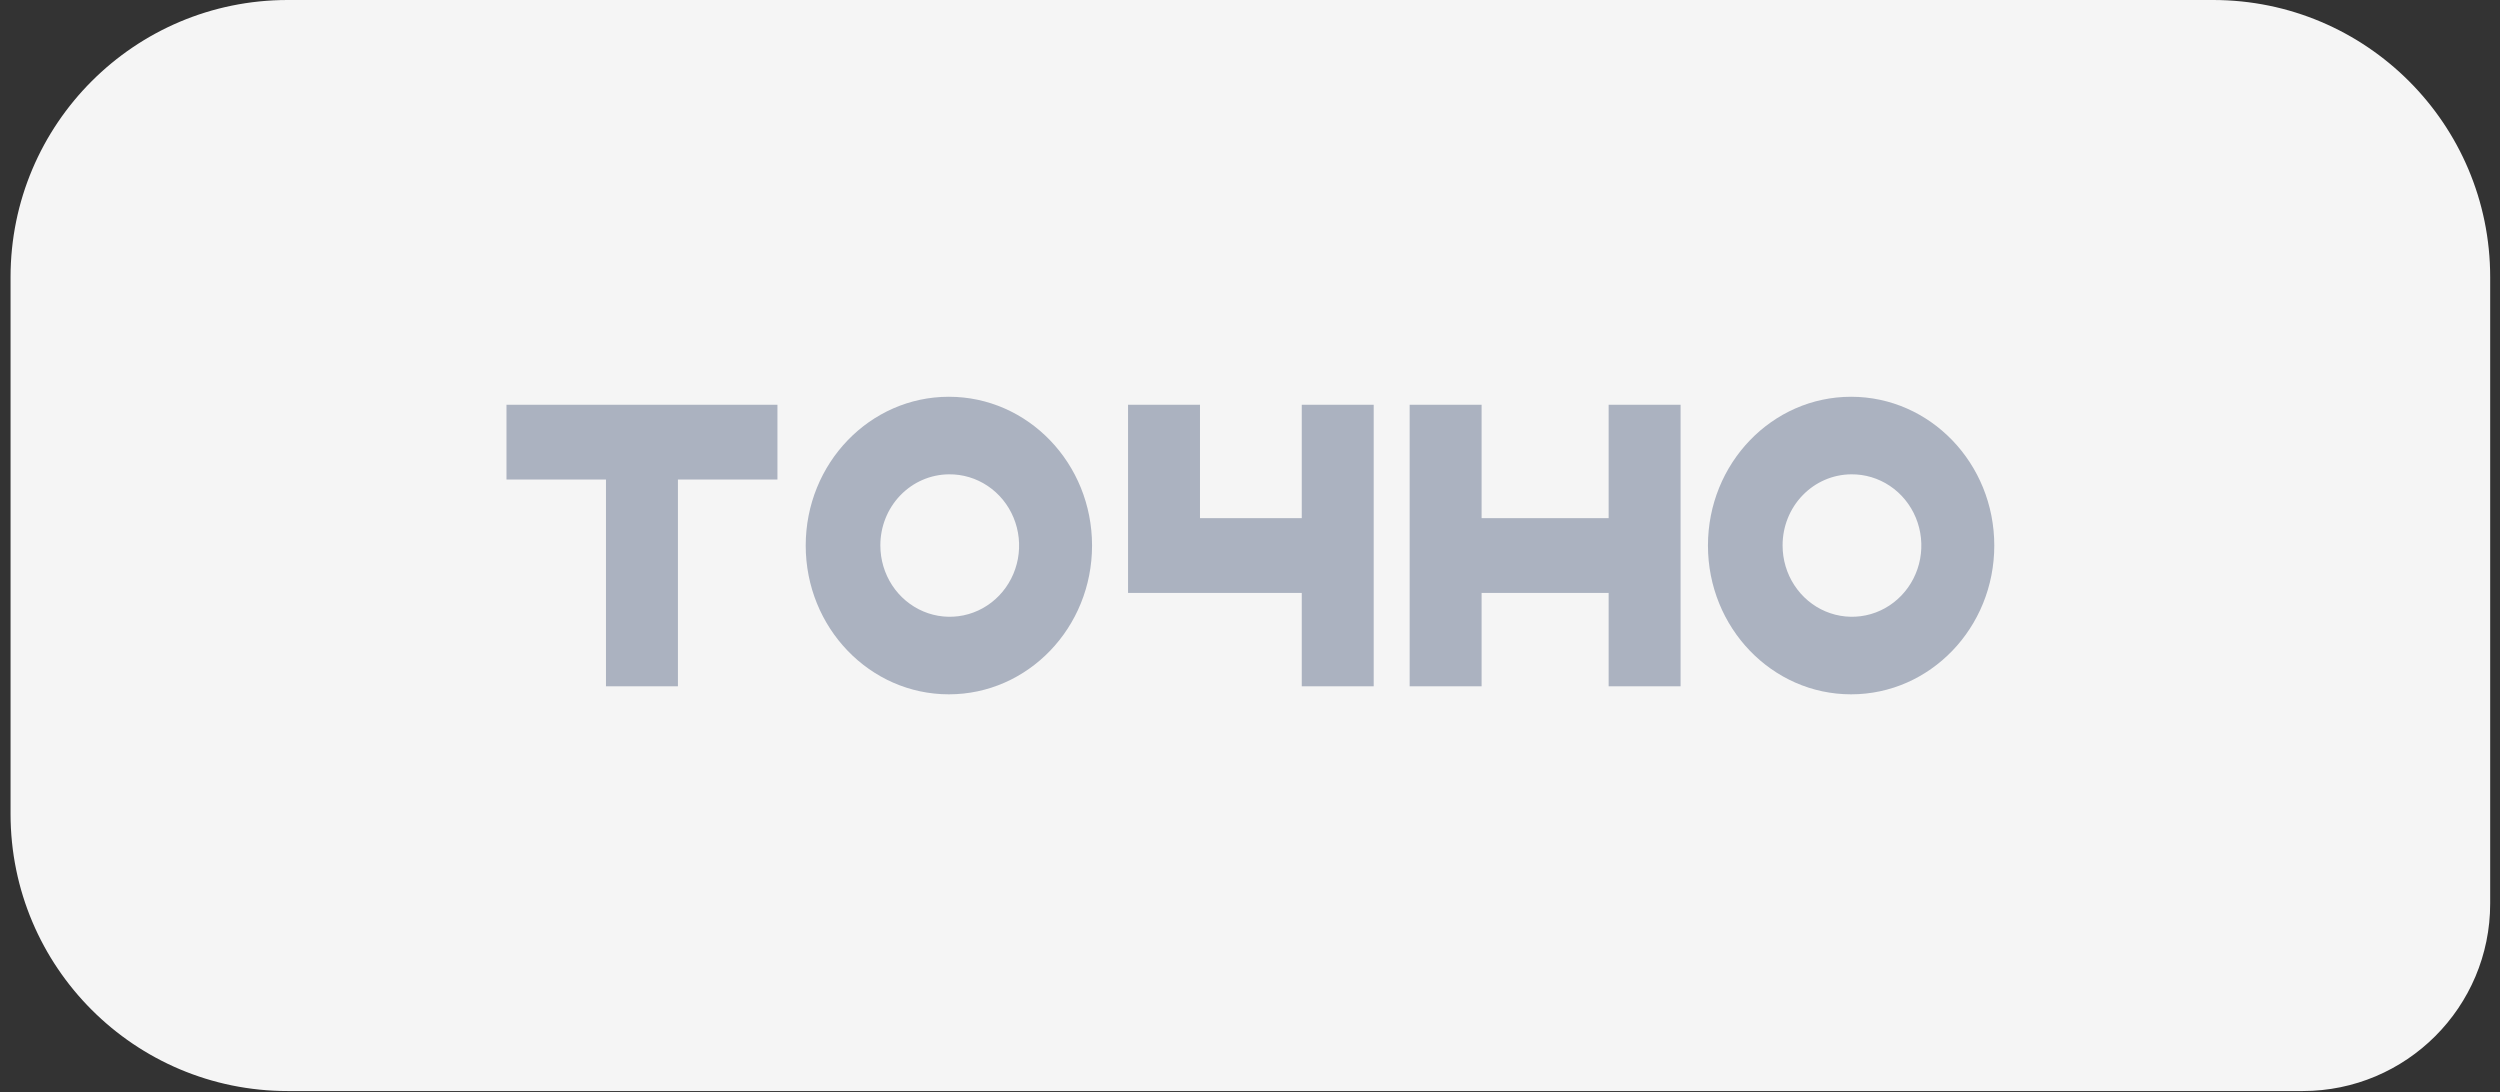 <?xml version="1.0" encoding="UTF-8"?> <svg xmlns="http://www.w3.org/2000/svg" width="190" height="83" viewBox="0 0 190 83" fill="none"><rect x="0" y="0" width="190" height="83" fill="#333333" stroke="none"/><path d="M0.802 21.063C0.802 9.43 10.232 0 21.865 0H168.191C179.824 0 189.254 9.43 189.254 21.063V68.671V68.671C189.254 76.54 182.875 82.919 175.006 82.919H159.002H21.865C10.232 82.919 0.802 73.489 0.802 61.856V21.063Z" fill="#F5F5F5"></path><path d="M122.256 30.761V39.379H112.601V30.761H107.133V39.379V45.062V52.159H112.601V45.062H122.256V52.159H127.724V45.062V39.379V30.761H122.256Z" fill="#ABB2C0"></path><path d="M98.933 30.761V39.379H91.199V30.761H85.731V45.062H98.933V52.159H104.401V45.062V39.379V30.761H98.933Z" fill="#ABB2C0"></path><path d="M59.085 30.761H51.522H46.054H38.493V36.444H46.054V52.159H51.522V36.444H59.085V30.761Z" fill="#ABB2C0"></path><path d="M72.114 30.154C66.105 30.154 61.234 35.217 61.234 41.461C61.234 47.704 66.105 52.769 72.114 52.769C78.124 52.769 82.996 47.706 82.996 41.461C82.996 35.215 78.124 30.154 72.114 30.154ZM72.114 36.049C73.16 36.036 74.186 36.342 75.061 36.929C75.937 37.515 76.623 38.356 77.032 39.344C77.441 40.332 77.555 41.422 77.359 42.477C77.163 43.532 76.666 44.502 75.931 45.266C75.196 46.03 74.257 46.552 73.232 46.766C72.207 46.98 71.144 46.877 70.177 46.469C69.209 46.061 68.382 45.367 67.8 44.475C67.218 43.584 66.907 42.534 66.907 41.461C66.901 40.035 67.445 38.664 68.421 37.65C69.397 36.636 70.725 36.06 72.114 36.049Z" fill="#ABB2C0"></path><path d="M140.684 30.154C134.675 30.154 129.804 35.217 129.804 41.461C129.804 47.704 134.675 52.769 140.684 52.769C146.694 52.769 151.566 47.706 151.566 41.461C151.566 35.215 146.694 30.154 140.684 30.154ZM140.684 36.049C141.73 36.036 142.755 36.342 143.632 36.929C144.507 37.515 145.193 38.356 145.602 39.344C146.011 40.332 146.125 41.422 145.929 42.477C145.733 43.532 145.235 44.502 144.5 45.266C143.766 46.03 142.827 46.552 141.802 46.766C140.778 46.98 139.714 46.877 138.746 46.469C137.779 46.061 136.952 45.367 136.37 44.475C135.787 43.584 135.477 42.534 135.477 41.461C135.471 40.035 136.015 38.664 136.992 37.65C137.968 36.636 139.295 36.06 140.684 36.049Z" fill="#ABB2C0"></path></svg> 